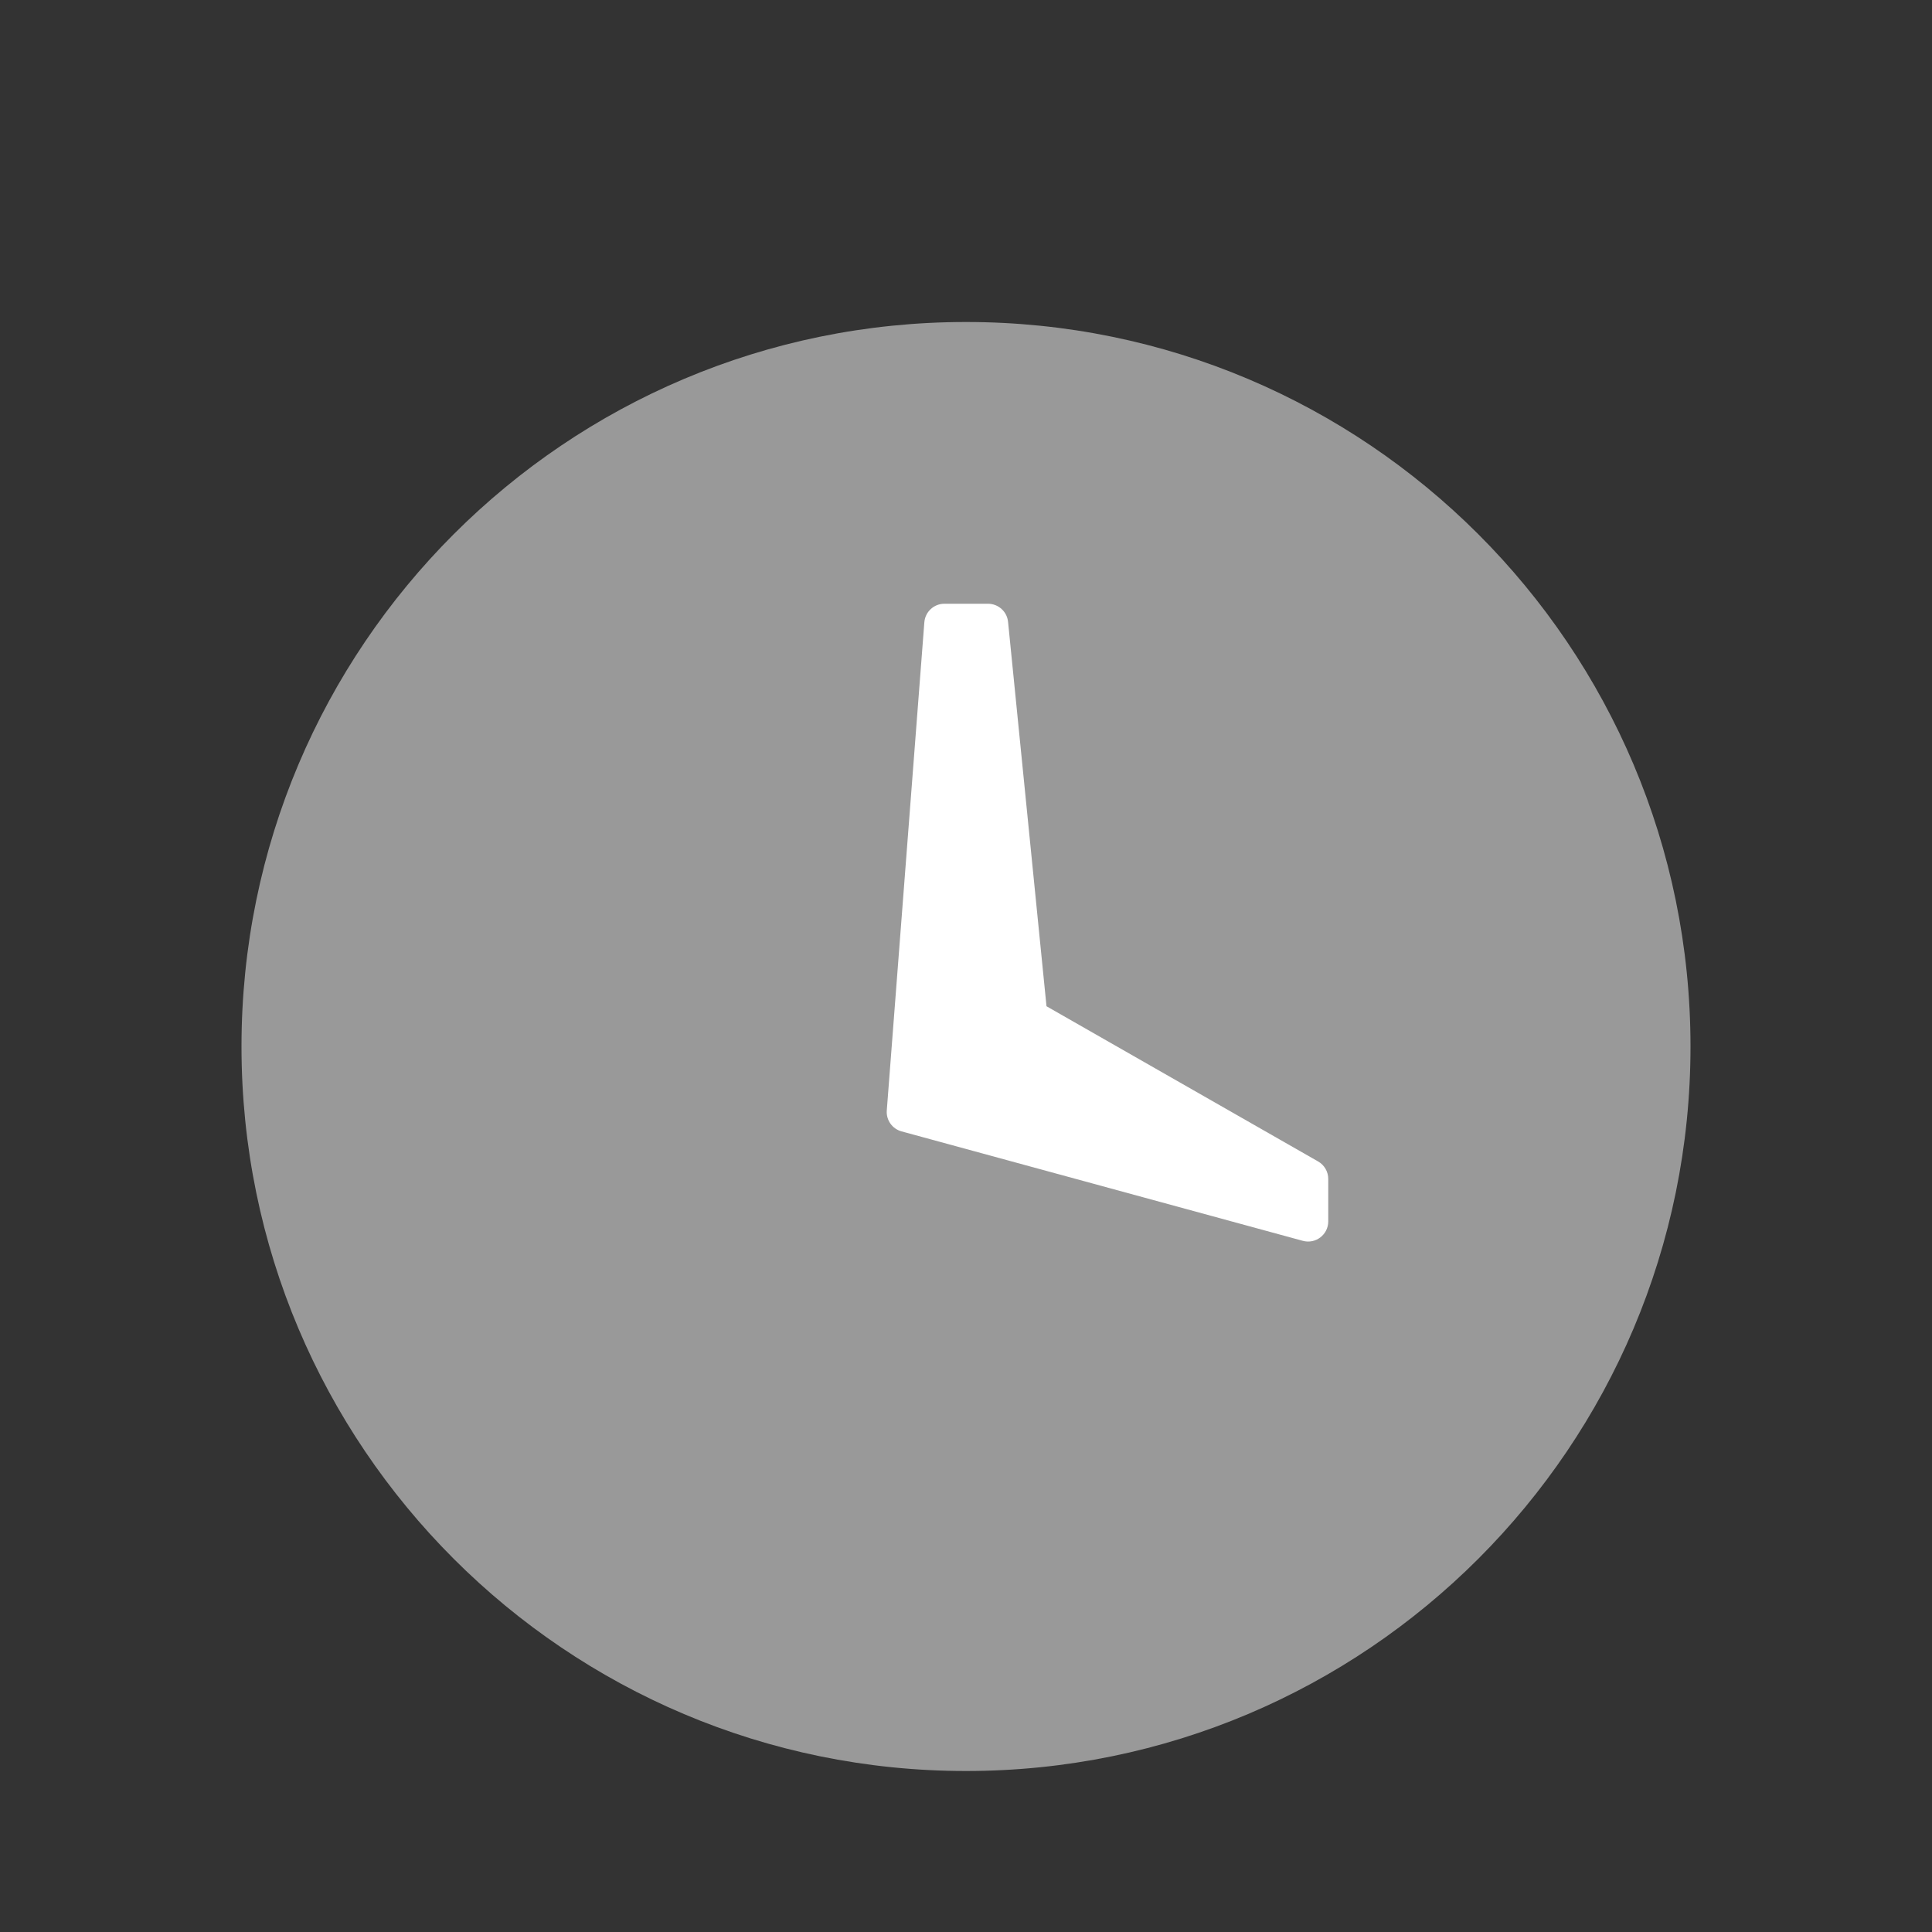 <svg width="48" height="48" viewBox="0 0 48 48" fill="none" xmlns="http://www.w3.org/2000/svg">
<rect x="0" y="0" width="48" height="48" fill="#333333" stroke="none"/>
<path opacity="0.5" fill-rule="evenodd" clip-rule="evenodd" d="M24 44C14.059 44 6 35.941 6 26C6 16.059 14.059 8 24 8C33.941 8 42 16.059 42 26C42 35.941 33.941 44 24 44Z" fill="white"/>
<path fill-rule="evenodd" clip-rule="evenodd" d="M22.965 15.462C22.985 15.201 23.202 15 23.463 15H24.547C24.804 15 25.02 15.195 25.045 15.45L26 25L32.748 28.856C32.904 28.945 33 29.111 33 29.29V30.345C33 30.675 32.687 30.915 32.368 30.828L22.399 28.109C22.167 28.046 22.013 27.827 22.032 27.588L22.965 15.462Z" fill="white"/>
</svg>
